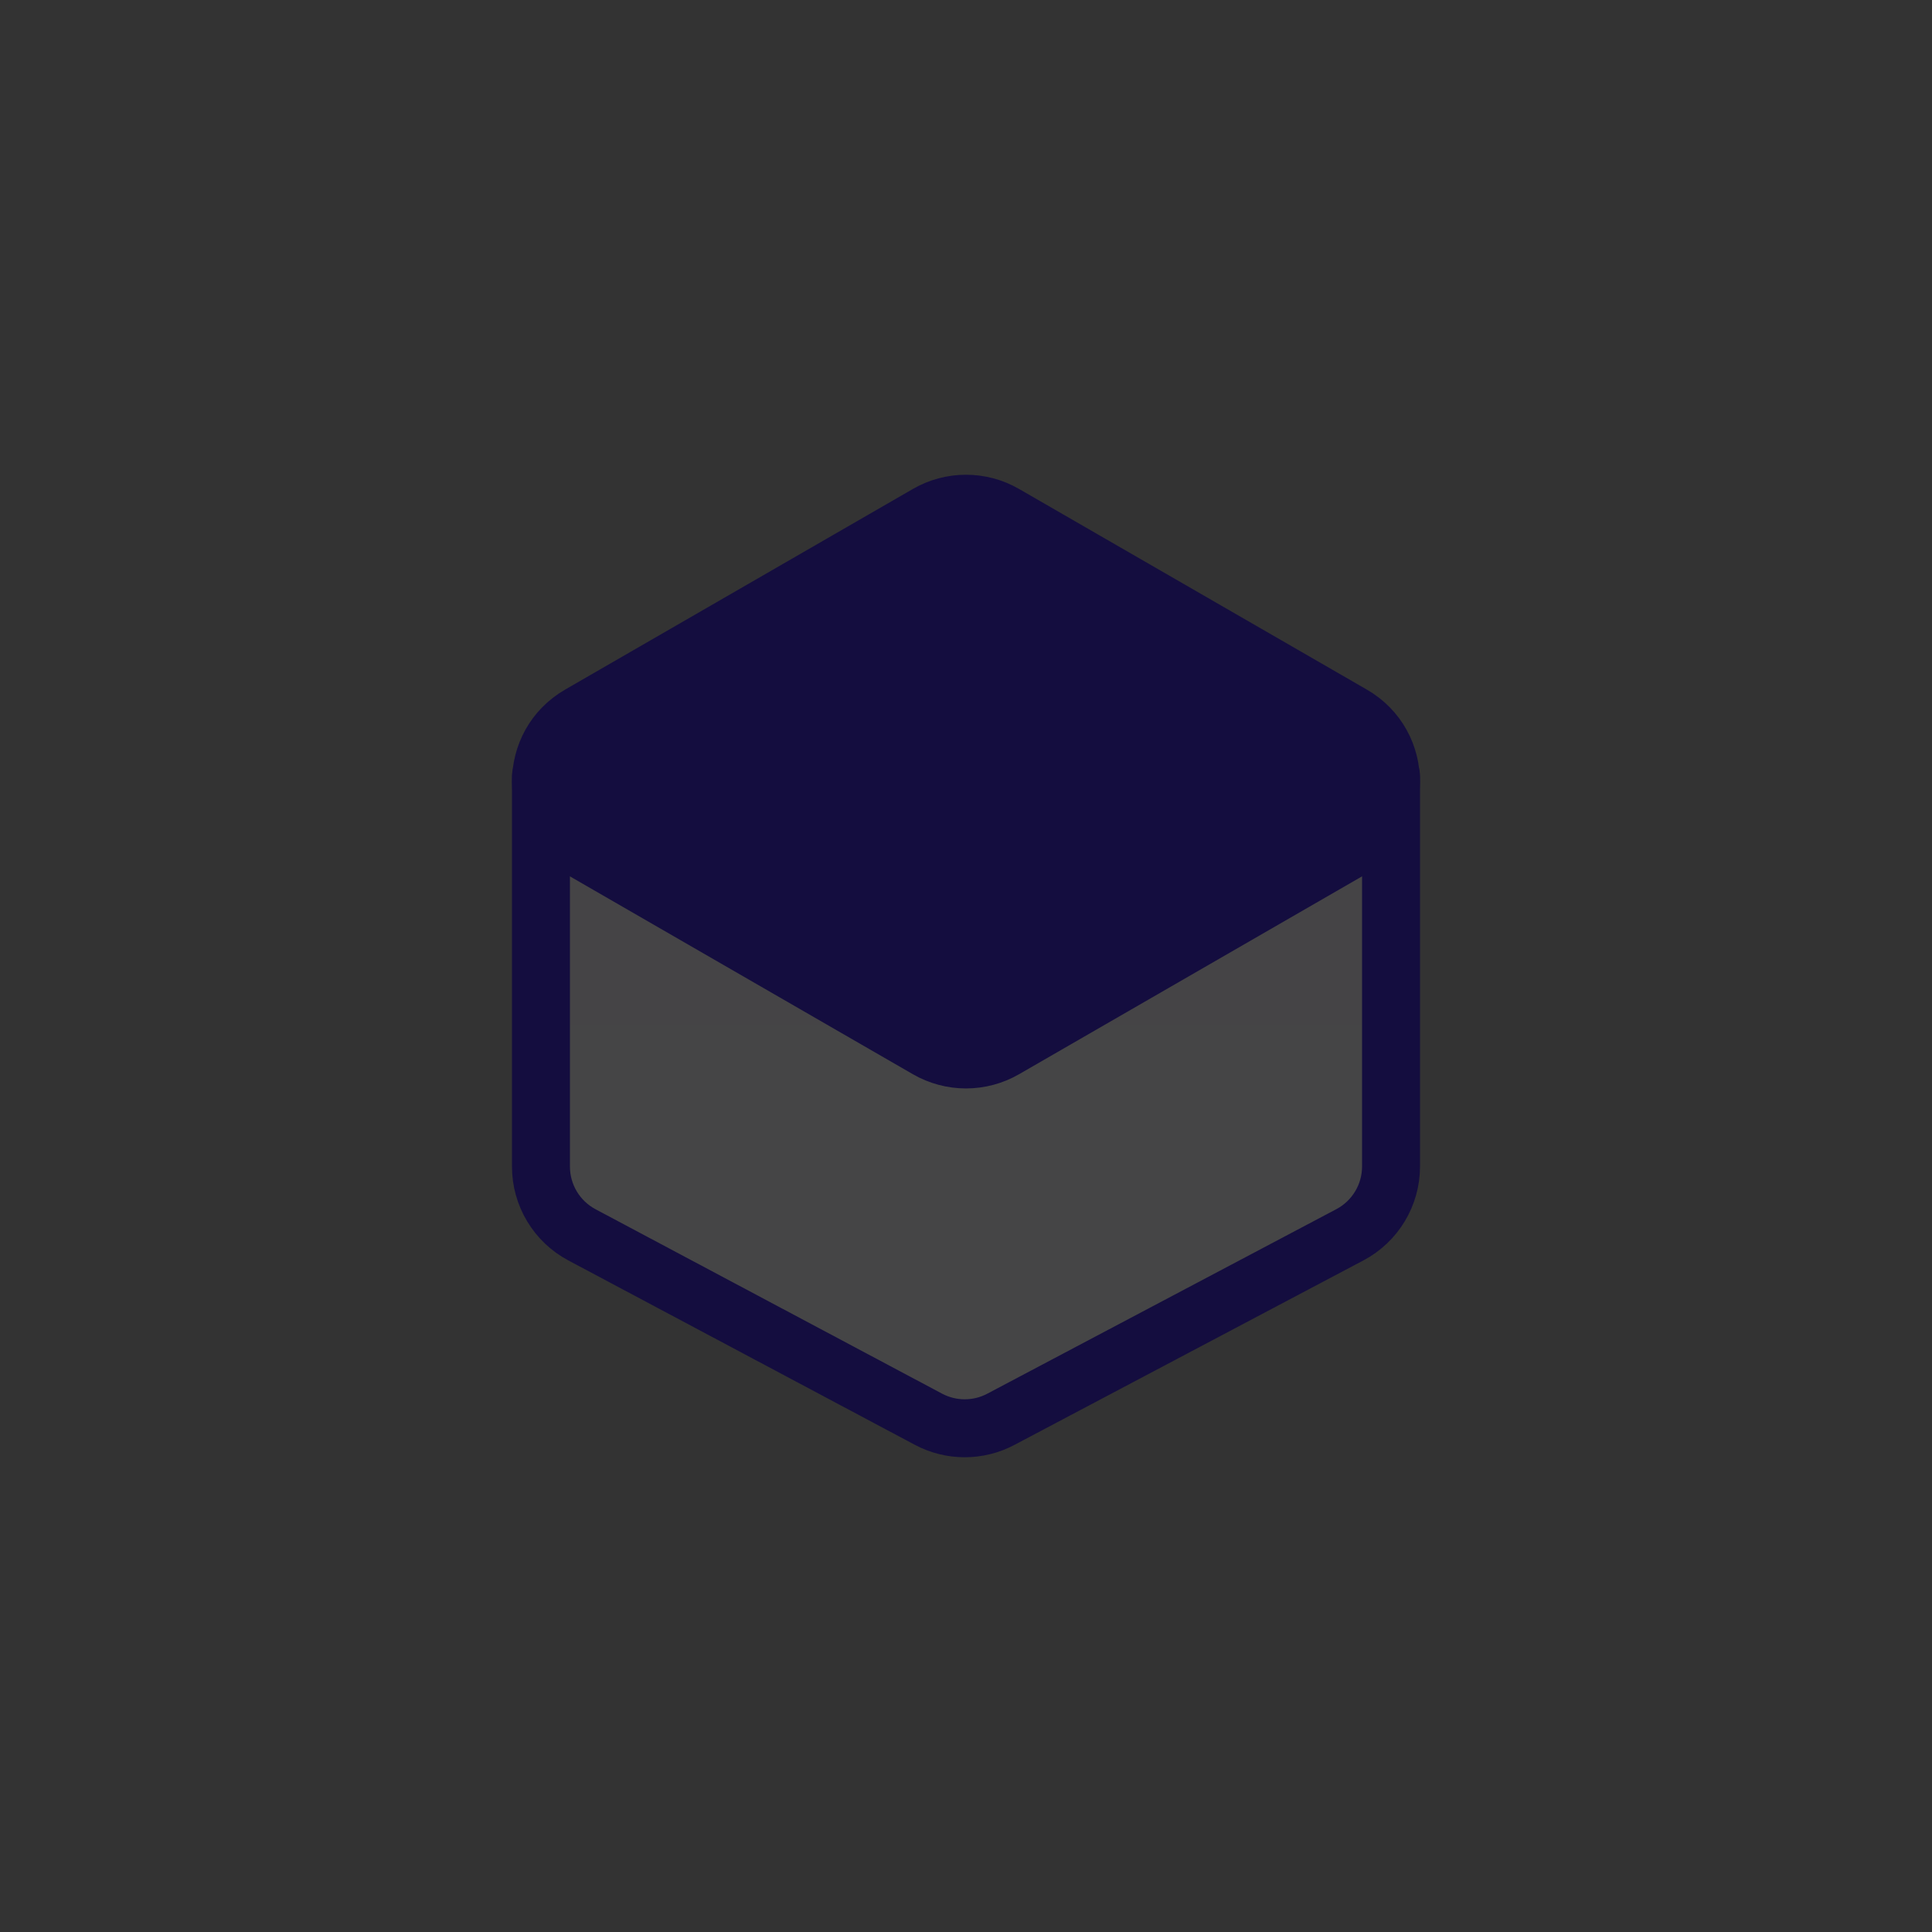 <svg width="50" height="50" viewBox="0 0 50 50" fill="none" xmlns="http://www.w3.org/2000/svg">
<rect x="0" y="0" width="50" height="50" fill="#333333" stroke="none"/>
<g opacity="0.34">
<path d="M14 20.086H36V30.188C36 30.929 35.59 31.61 34.935 31.956L25.901 36.732C25.315 37.042 24.613 37.041 24.027 36.729L15.06 31.957C14.408 31.61 14 30.931 14 30.192V20.086Z" fill="white" fill-opacity="0.24"/>
<path d="M14 20.086H36V30.188C36 30.929 35.59 31.61 34.935 31.956L25.901 36.732C25.315 37.042 24.613 37.041 24.027 36.729L15.06 31.957C14.408 31.61 14 30.931 14 30.192V20.086Z" fill="url(#paint0_linear_2322_1496)" fill-opacity="0.05"/>
</g>
<path d="M14 20.086H36V30.188C36 30.929 35.59 31.61 34.935 31.956L25.901 36.732C25.315 37.042 24.613 37.041 24.027 36.729L15.06 31.957C14.408 31.61 14 30.931 14 30.192V20.086Z" stroke="#140D3F" stroke-width="1.5" stroke-linejoin="round"/>
<path d="M24 27.151C24.619 27.508 25.381 27.508 25.999 27.151L34.997 21.96C36.331 21.19 36.331 19.265 34.997 18.495L25.999 13.304C25.381 12.947 24.619 12.947 24 13.304L15.002 18.495C13.668 19.265 13.668 21.19 15.002 21.96L24 27.151Z" fill="#140D3F" stroke="#140D3F" stroke-width="1.5" stroke-linejoin="round"/>
<defs>
<linearGradient id="paint0_linear_2322_1496" x1="25" y1="20.086" x2="25" y2="37.227" gradientUnits="userSpaceOnUse">
<stop stop-color="#A67BFF"/>
<stop offset="1" stop-color="#D7C3FF"/>
</linearGradient>
</defs>
</svg>
